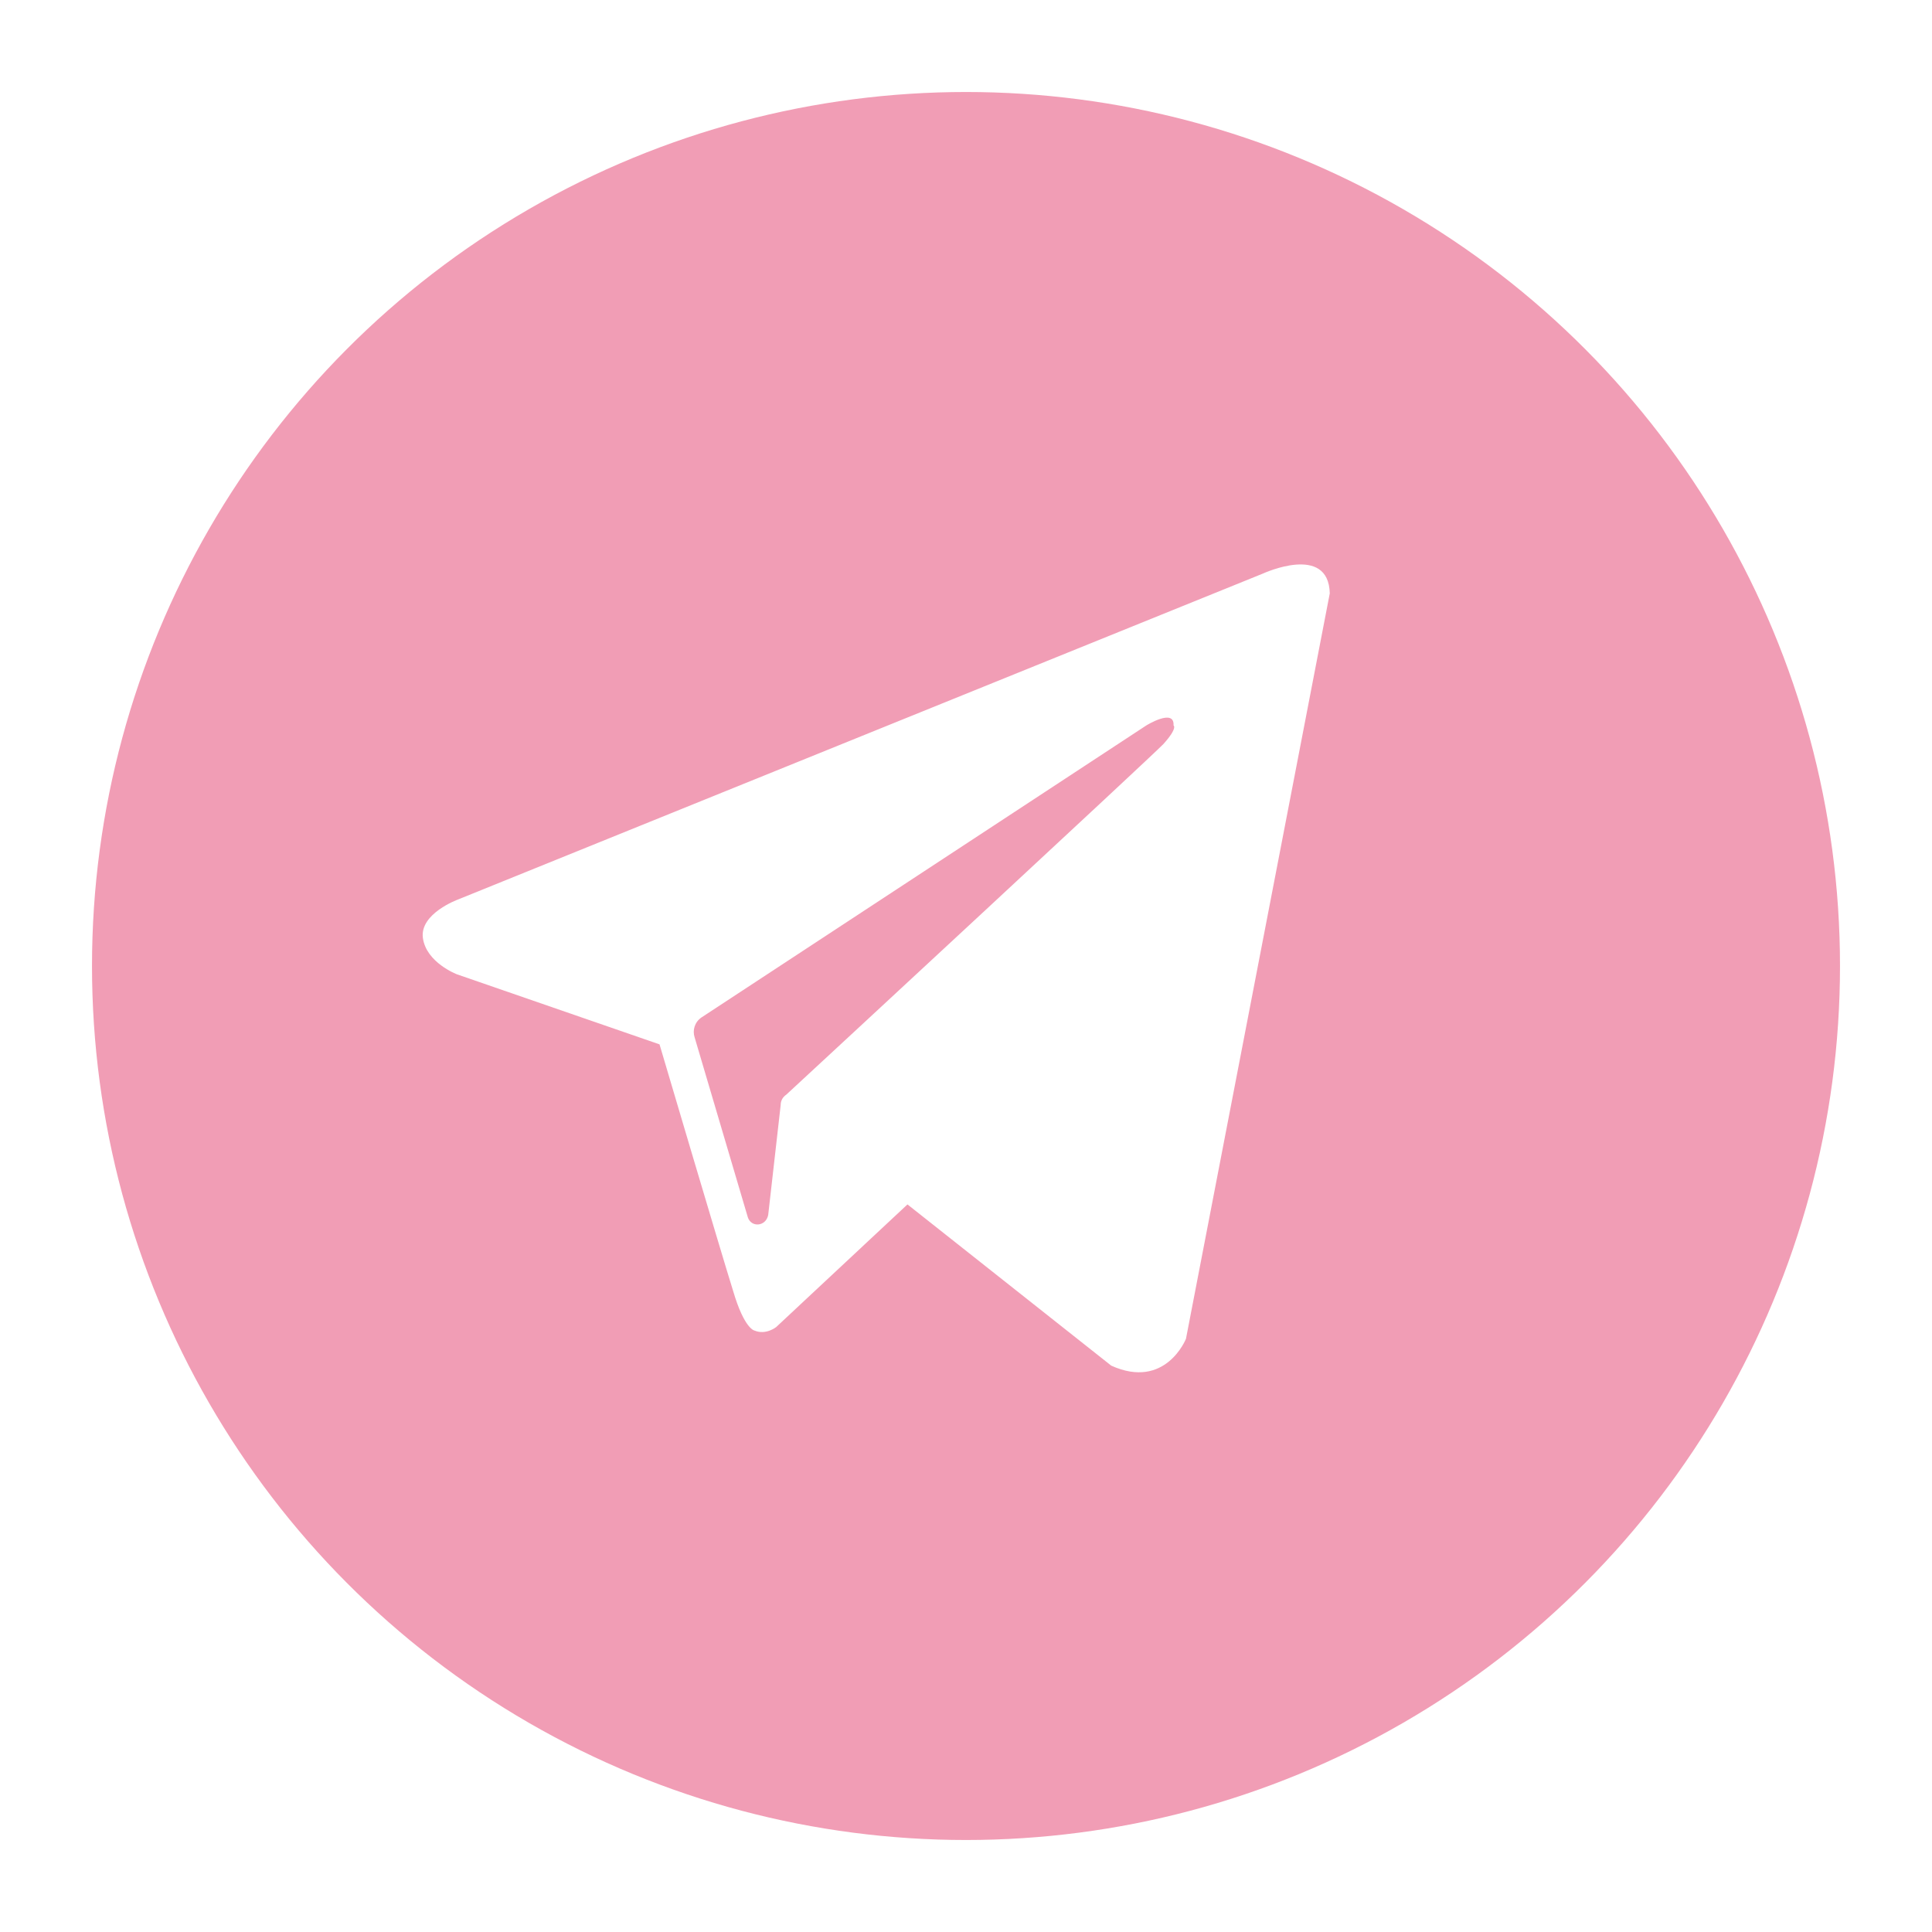 <?xml version="1.0" encoding="UTF-8"?> <svg xmlns="http://www.w3.org/2000/svg" width="84" height="84" viewBox="0 0 84 84" fill="none"> <g filter="url(#filter0_d_290_608)"> <circle cx="42" cy="42" r="38" fill="#F19DB5"></circle> </g> <path fill-rule="evenodd" clip-rule="evenodd" d="M48.315 59.376C50.678 60.443 51.564 58.208 51.564 58.208L57.816 25.8C57.767 23.616 54.911 24.937 54.911 24.937L19.913 39.109C19.913 39.109 18.239 39.718 18.387 40.785C18.534 41.852 19.863 42.36 19.863 42.36L28.675 45.407C28.675 45.407 31.333 54.398 31.874 56.125C32.367 57.802 32.809 57.852 32.809 57.852C33.302 58.056 33.745 57.7 33.745 57.7L39.455 52.366L48.315 59.376ZM49.841 31.54C49.841 31.54 51.072 30.778 51.023 31.54C51.023 31.54 51.22 31.642 50.58 32.353C49.989 32.962 36.058 45.864 34.188 47.592C34.04 47.693 33.942 47.846 33.942 48.049L33.4 52.824C33.302 53.331 32.662 53.382 32.514 52.925L30.201 45.102C30.102 44.798 30.201 44.442 30.496 44.239L49.841 31.54Z" fill="white"></path> <defs> <filter id="filter0_d_290_608" x="0" y="0" width="84" height="84" filterUnits="userSpaceOnUse" color-interpolation-filters="sRGB"> <feFlood flood-opacity="0" result="BackgroundImageFix"></feFlood> <feColorMatrix in="SourceAlpha" type="matrix" values="0 0 0 0 0 0 0 0 0 0 0 0 0 0 0 0 0 0 127 0" result="hardAlpha"></feColorMatrix> <feOffset></feOffset> <feGaussianBlur stdDeviation="2"></feGaussianBlur> <feComposite in2="hardAlpha" operator="out"></feComposite> <feColorMatrix type="matrix" values="0 0 0 0 0.075 0 0 0 0 0.075 0 0 0 0 0.075 0 0 0 0.2 0"></feColorMatrix> <feBlend mode="normal" in2="BackgroundImageFix" result="effect1_dropShadow_290_608"></feBlend> <feBlend mode="normal" in="SourceGraphic" in2="effect1_dropShadow_290_608" result="shape"></feBlend> </filter> </defs> </svg> 